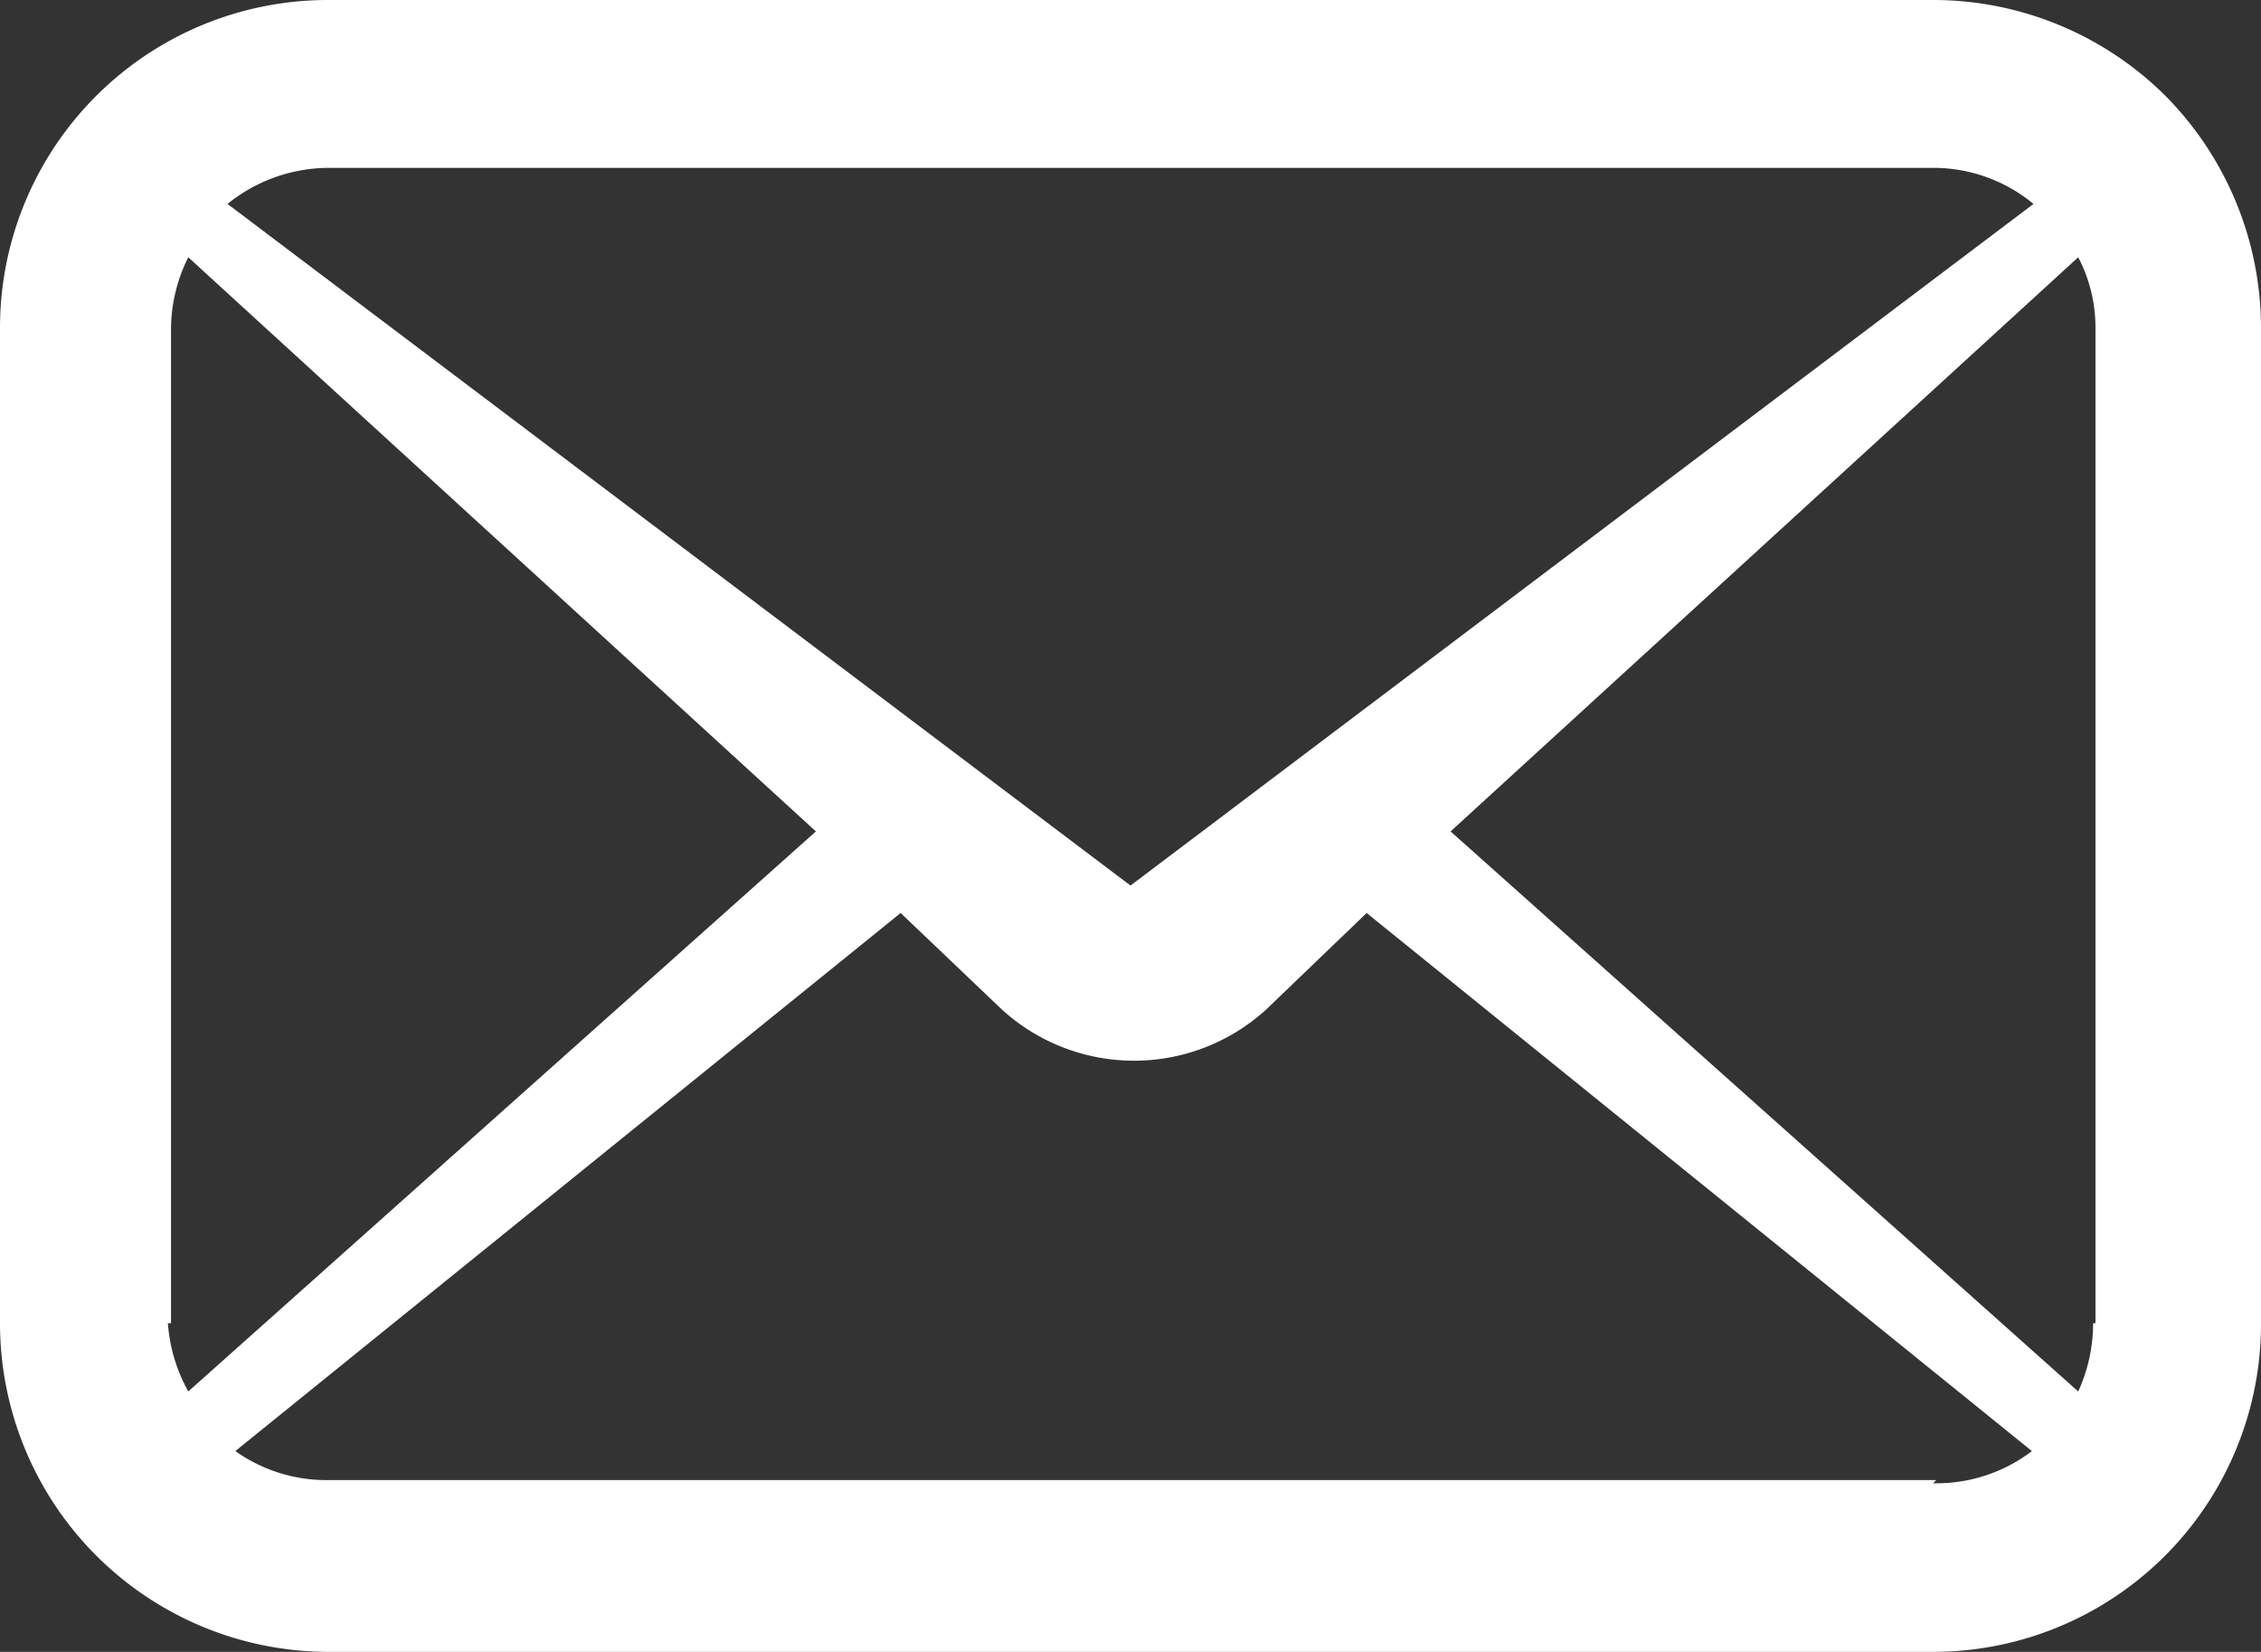 <svg xmlns="http://www.w3.org/2000/svg" viewBox="0 0 28.82 21.06"><rect x="0" y="0" width="28.82" height="21.06" fill="#333333" stroke="none"/><defs><style>.cls-1{fill:#fff;}</style></defs><g id="レイヤー_2" data-name="レイヤー 2"><g id="レイヤー_1-2" data-name="レイヤー 1"><path class="cls-1" d="M27.6,1.22a4.2,4.2,0,0,0-3-1.22H4.18A4.18,4.18,0,0,0,0,4.18V16.87a4.19,4.19,0,0,0,4.18,4.19H24.64a4.18,4.18,0,0,0,4.18-4.19V4.18A4.21,4.21,0,0,0,27.6,1.22ZM4.18,2.14H24.64a2,2,0,0,1,1.28.46L14.41,11.29,2.9,2.6A2.06,2.06,0,0,1,4.18,2.14Zm-2,14.73V4.18a2.06,2.06,0,0,1,.22-.9l8,7.32-8,7.14A2.1,2.1,0,0,1,2.14,16.87Zm22.5,2H4.18A2,2,0,0,1,3,18.5l8.48-6.86,1.29,1.23a2.5,2.5,0,0,0,3.37,0l1.28-1.23,8.48,6.86A2,2,0,0,1,24.64,18.91Zm2-2a2.09,2.09,0,0,1-.19.87l-8-7.14,8-7.32a1.93,1.93,0,0,1,.22.9V16.87Z"/></g></g></svg>